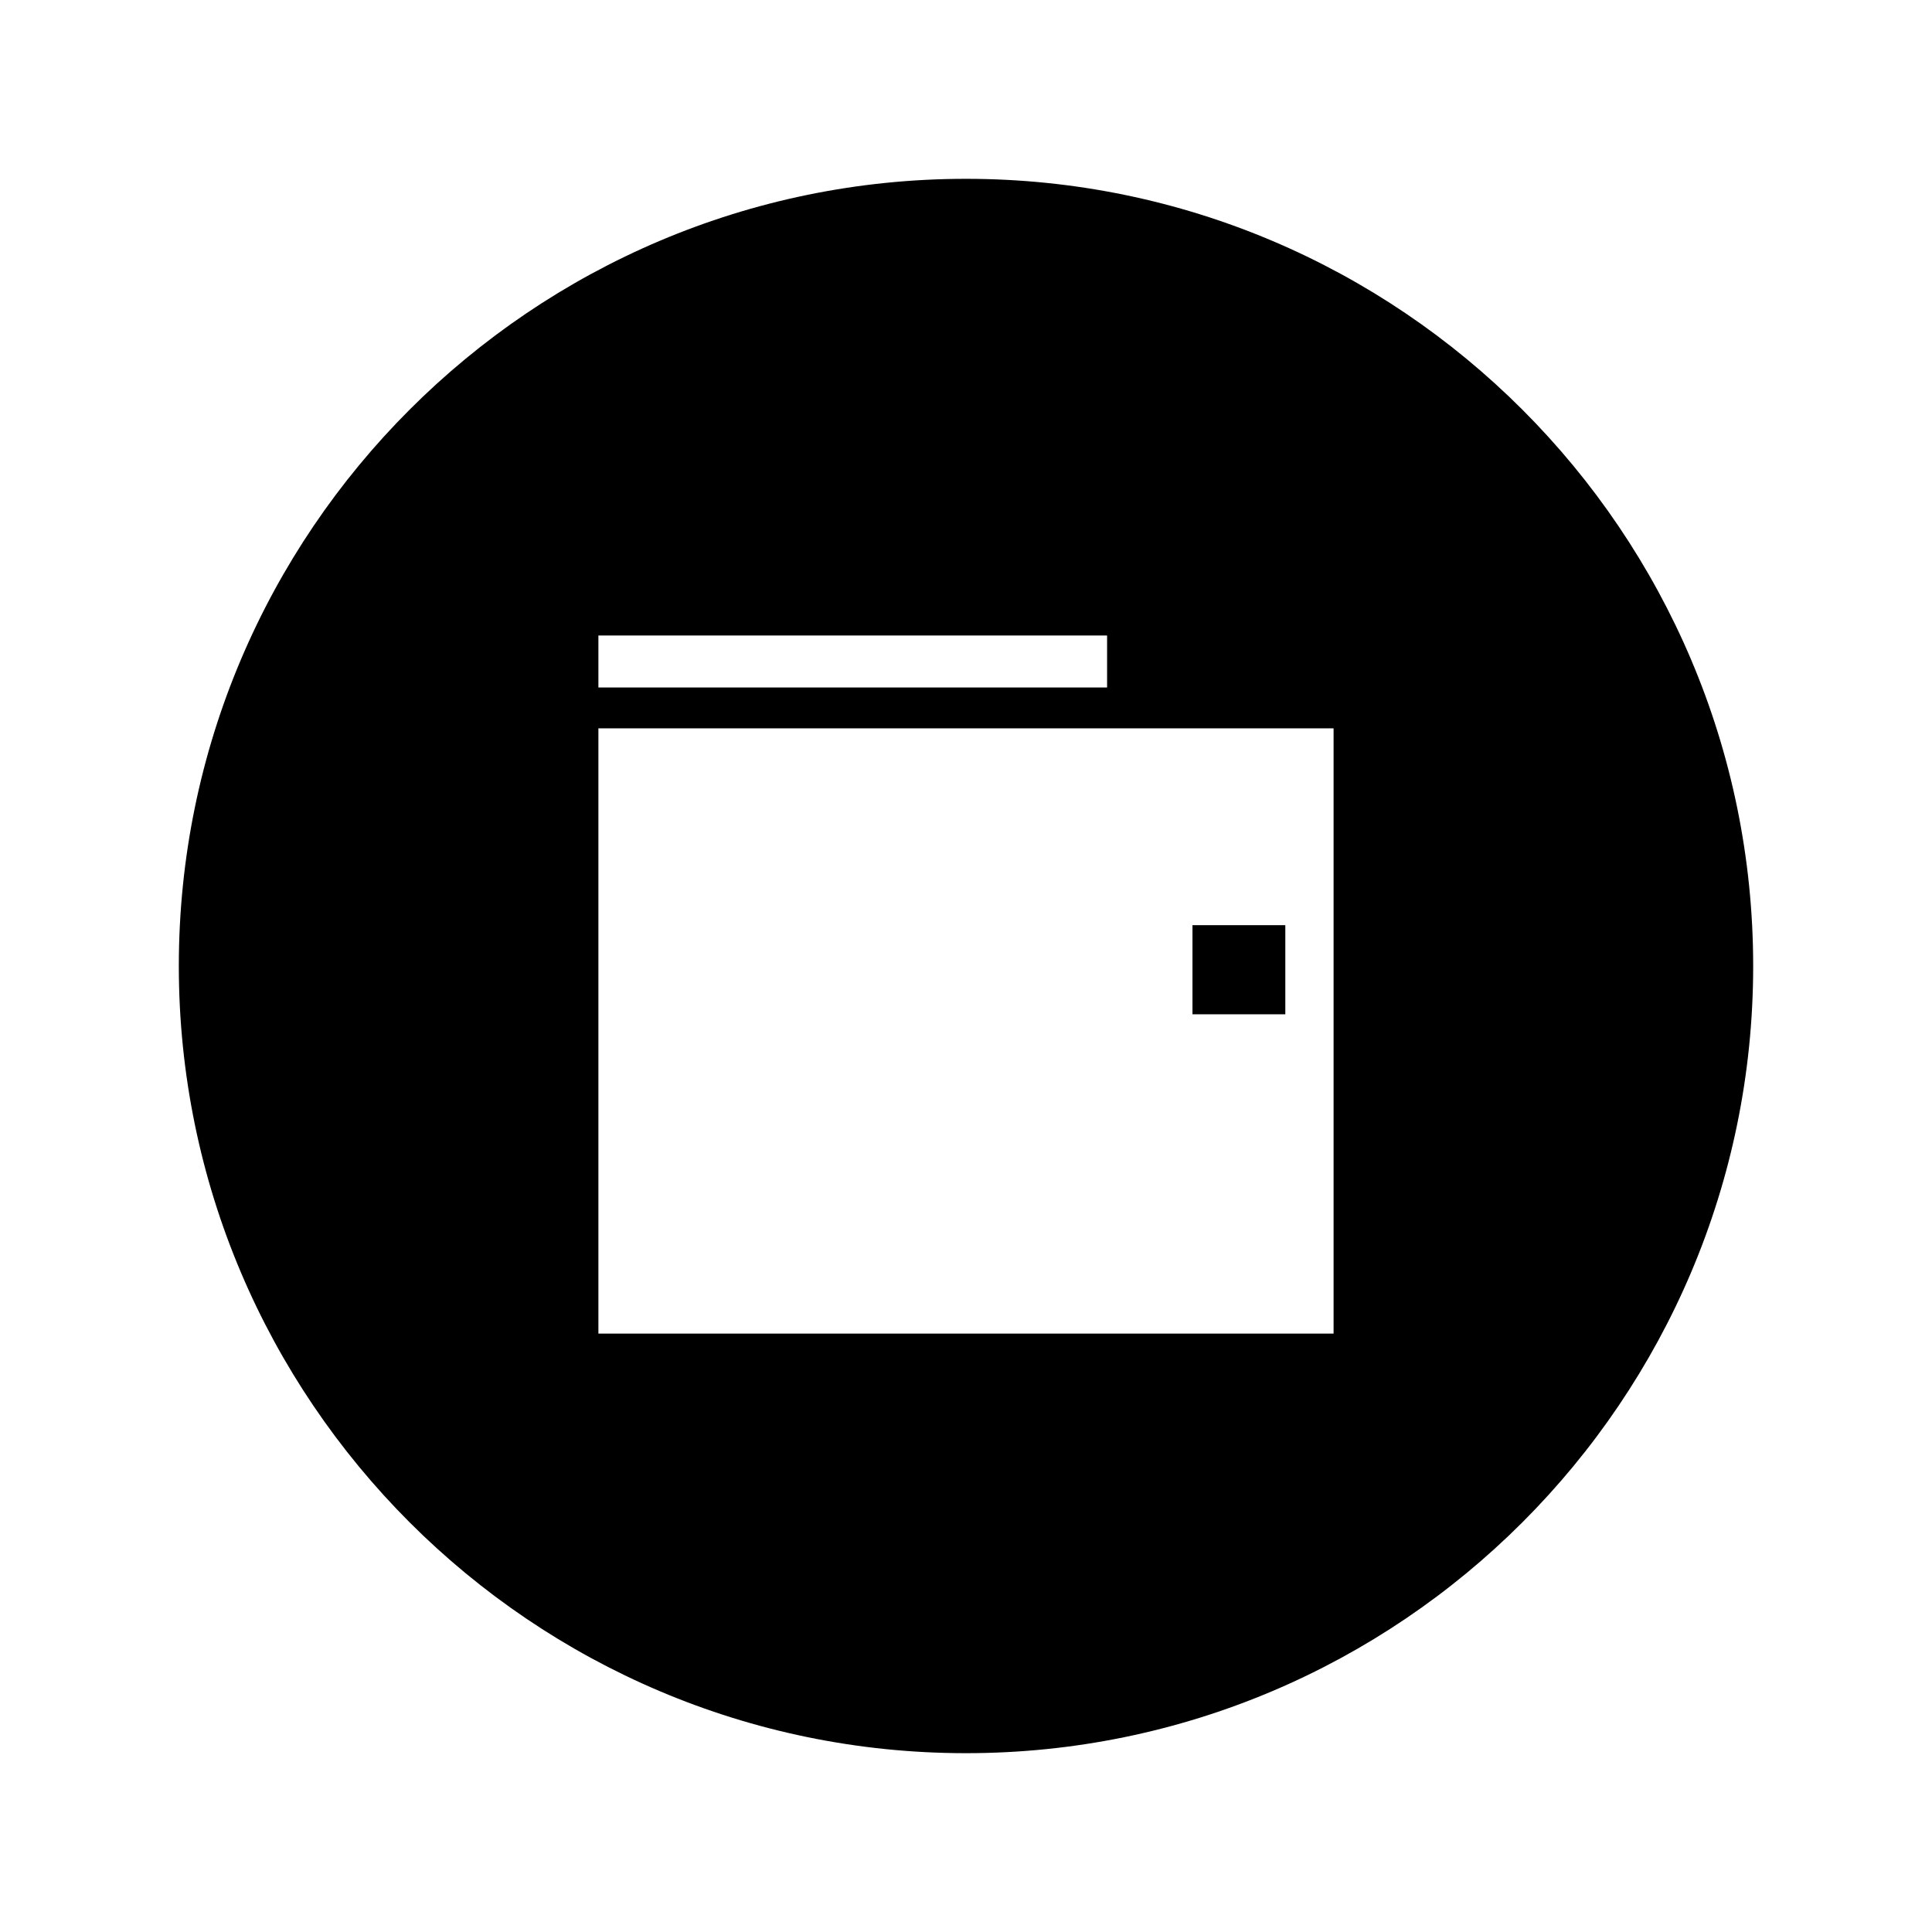 <?xml version="1.0" encoding="UTF-8"?>
<!-- Uploaded to: SVG Repo, www.svgrepo.com, Generator: SVG Repo Mixer Tools -->
<svg fill="#000000" width="800px" height="800px" version="1.1" viewBox="144 144 512 512" xmlns="http://www.w3.org/2000/svg">
 <g>
  <path d="m460.02 389.18h24.602v23.617h-24.602z"/>
  <path d="m400 191.39c-115.03 0-208.61 93.578-208.61 208.61s93.578 208.61 208.61 208.61 208.61-93.578 208.61-208.61c-0.004-115.03-93.582-208.61-208.61-208.61zm-97.418 121.03h134.81v13.777h-134.81zm194.83 184.99h-194.83v-160.39h194.83z"/>
 </g>
</svg>